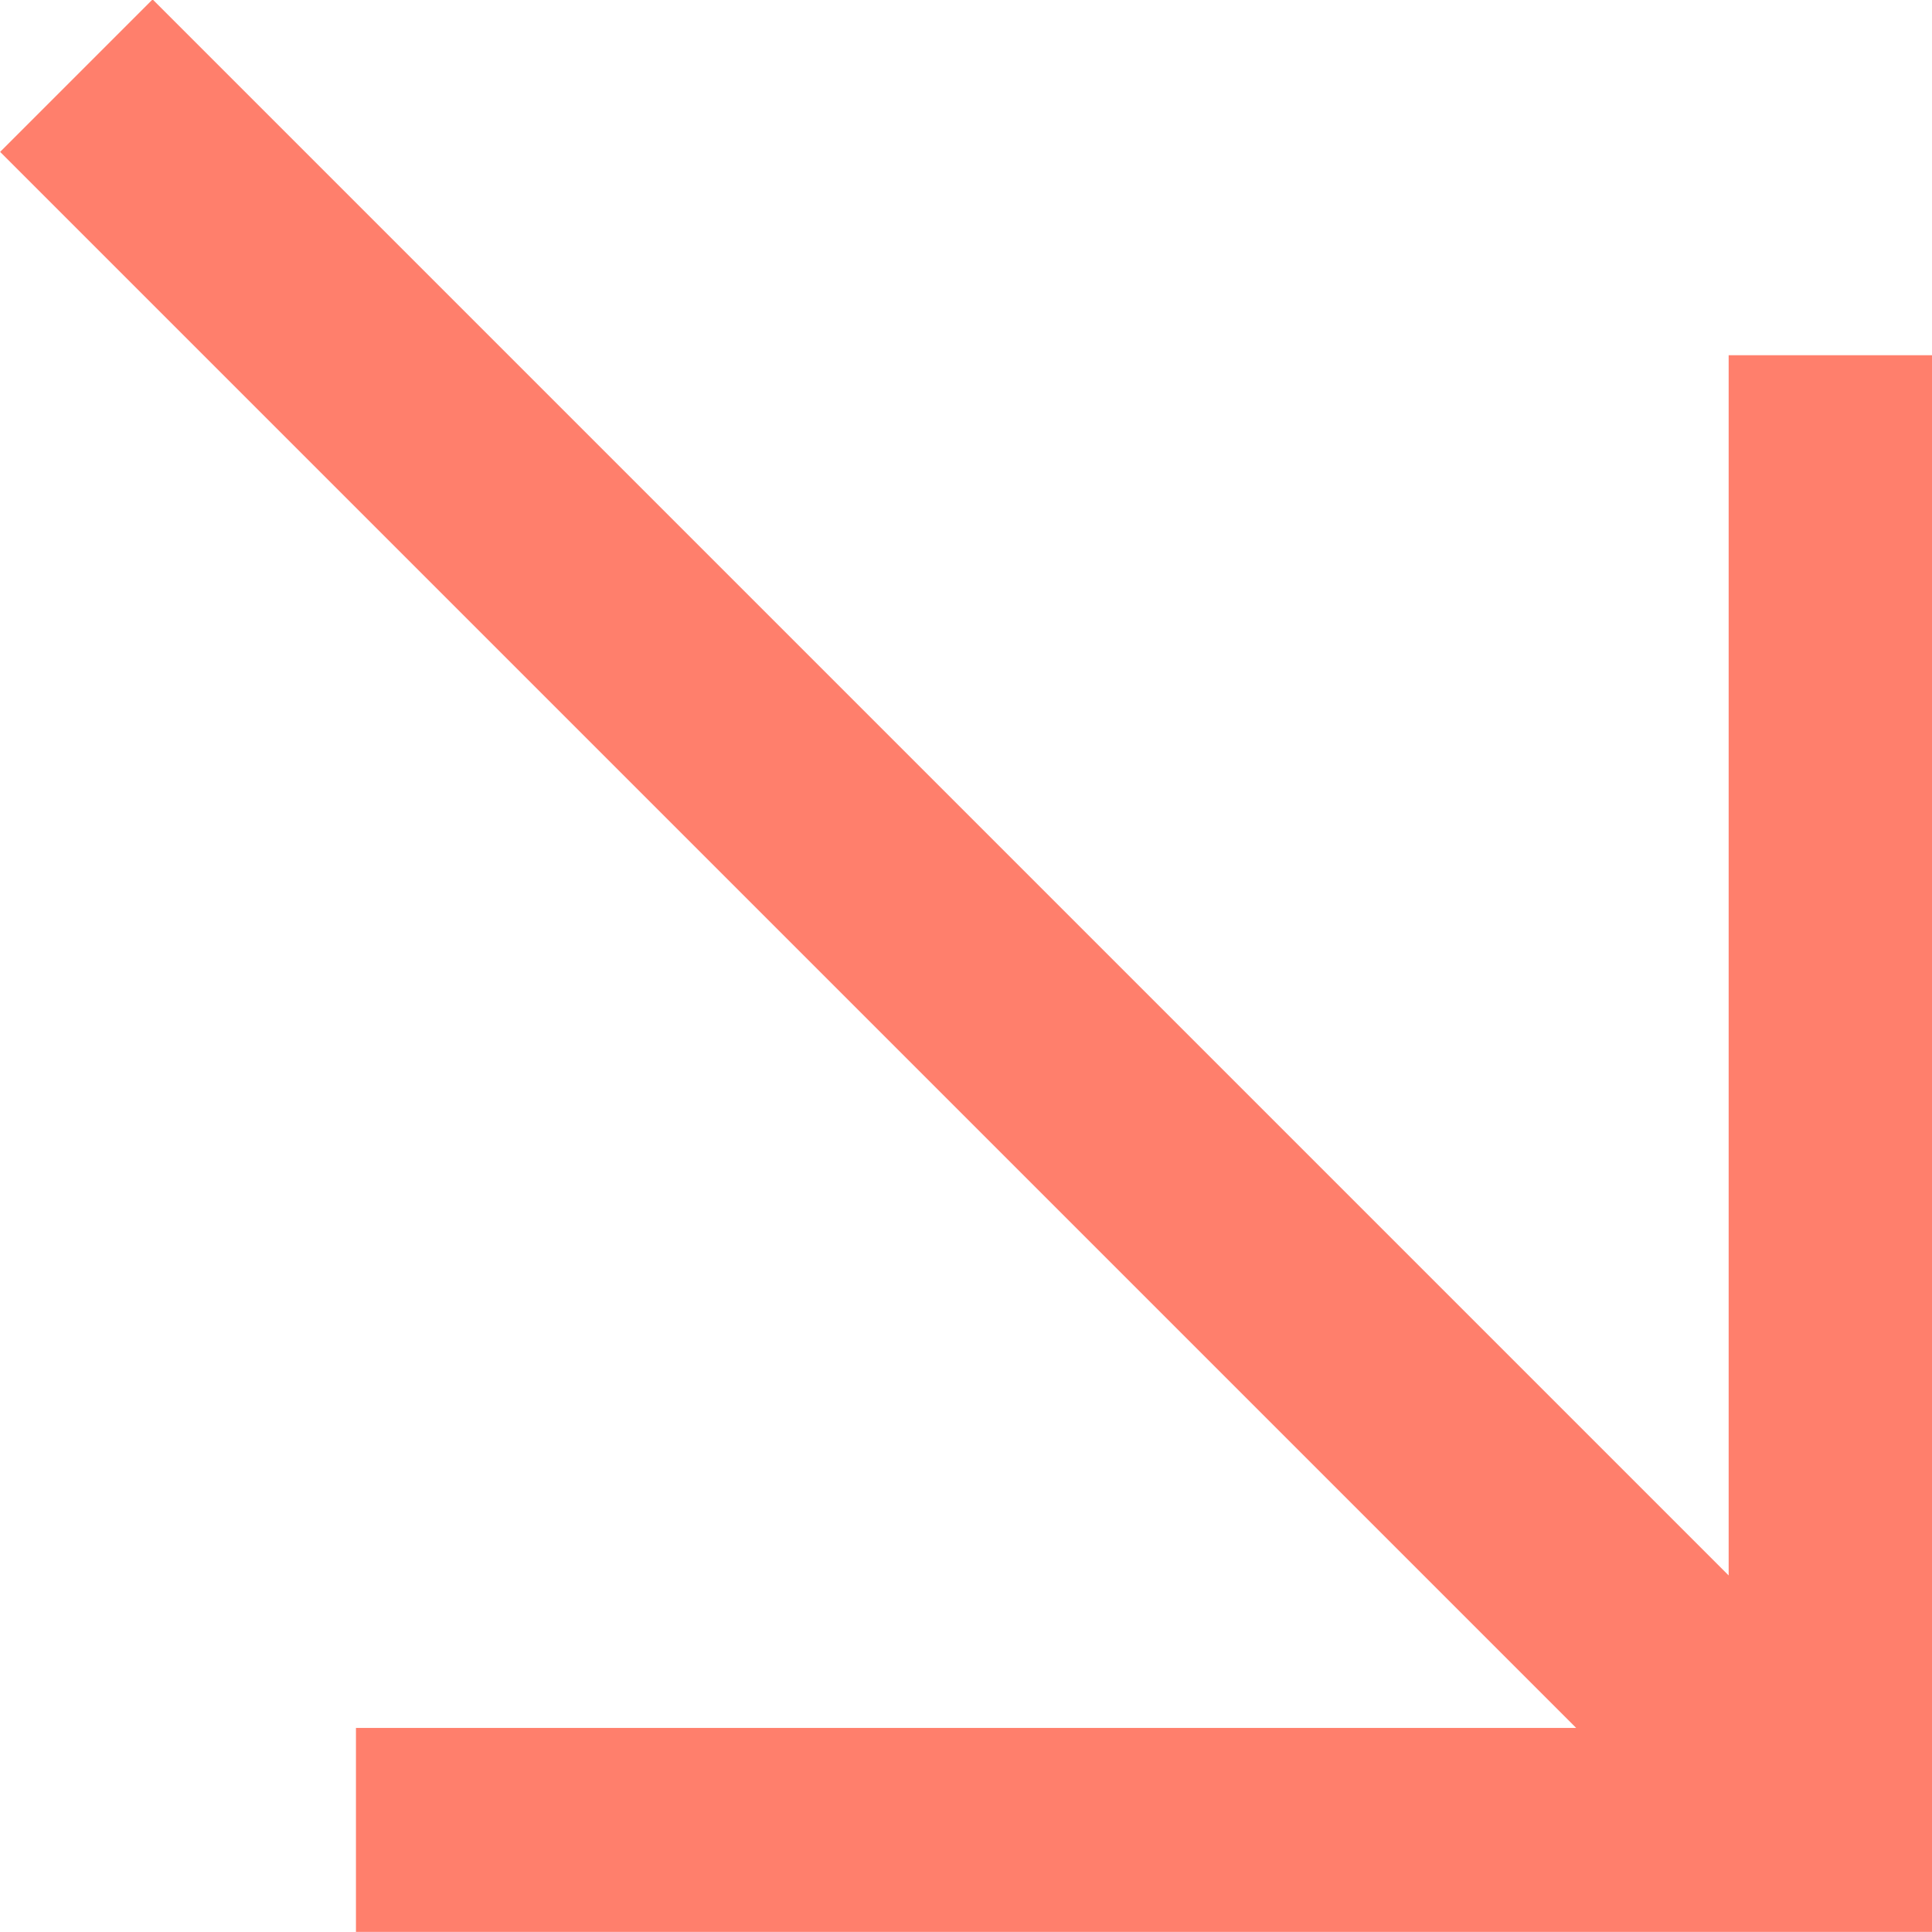 <svg xmlns="http://www.w3.org/2000/svg" width="16.104" height="16.104" viewBox="0 0 16.104 16.104">
  <path id="Trazado_36" data-name="Trazado 36" d="M-1173.526-938.6v-1.7h10.171l-13.137-13.137,1.271-1.271,13.137,13.137v-10.171h1.7V-938.6Z" transform="translate(1176.493 954.703)" fill="#ff7f6c"/>
</svg>
